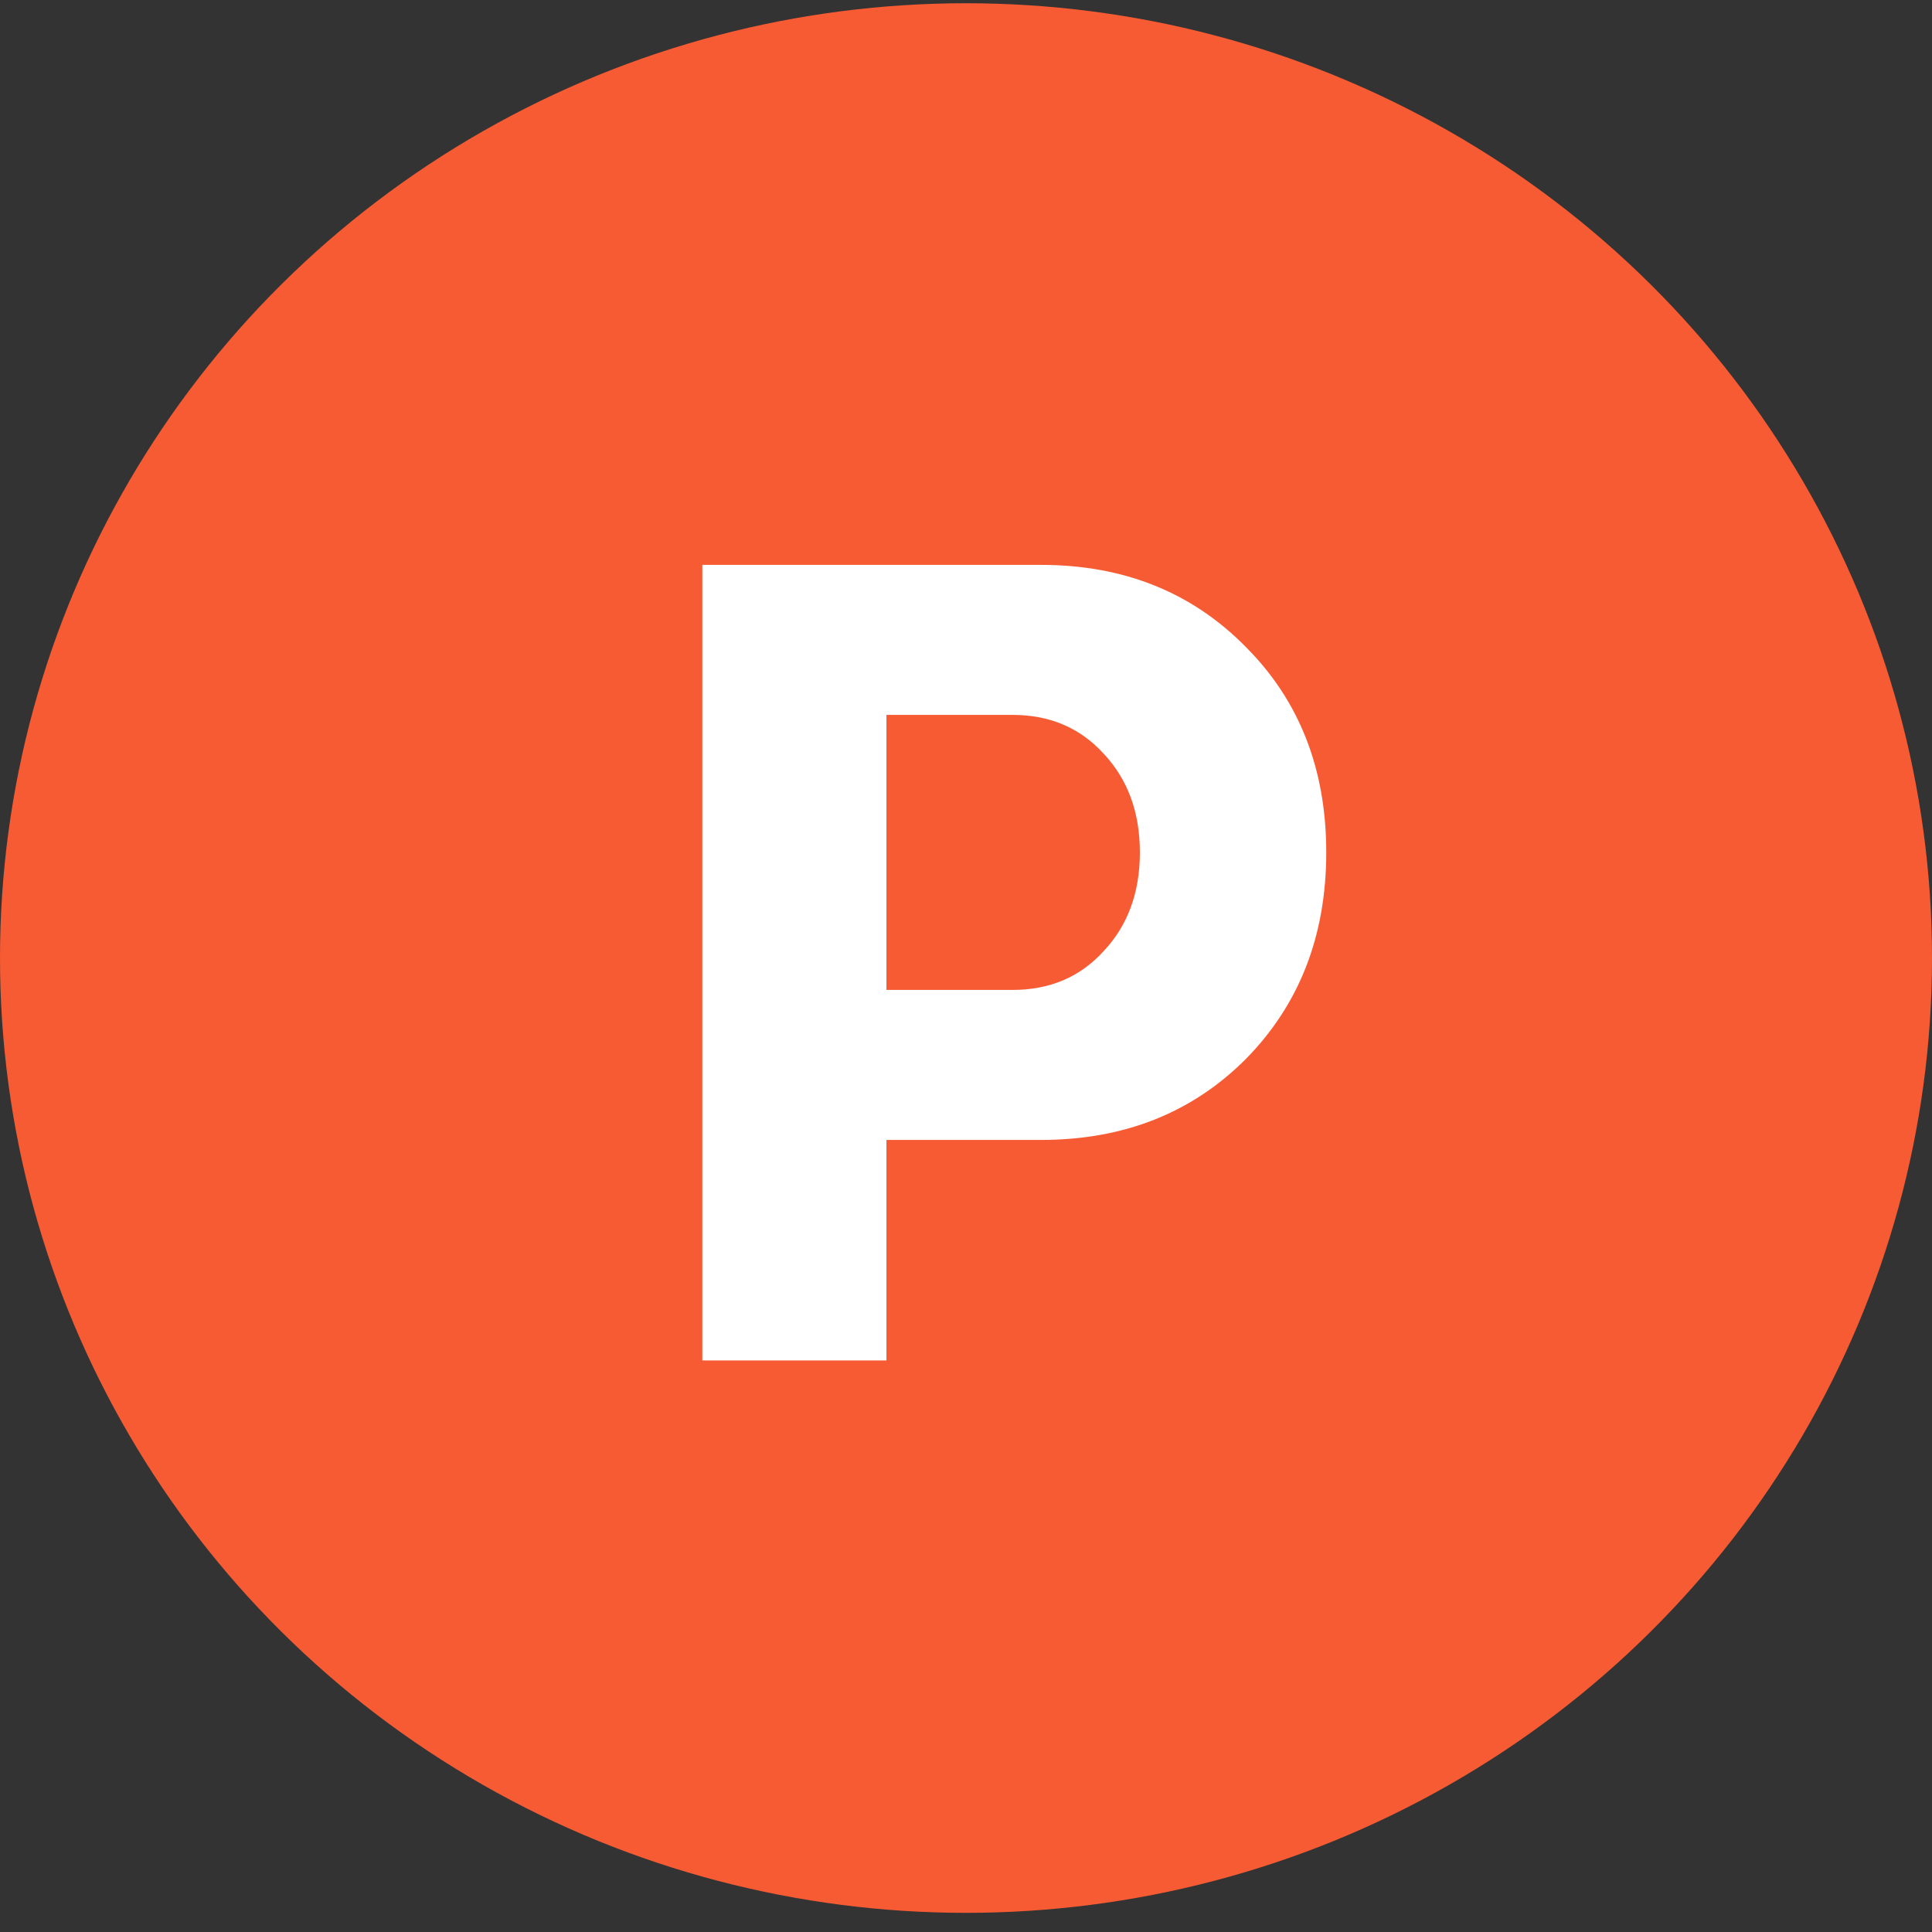 <svg width="34" height="34" viewBox="0 0 34 34" fill="none" xmlns="http://www.w3.org/2000/svg">
<rect x="0" y="0" width="34" height="34" fill="#333333" stroke="none"/>
<ellipse cx="17" cy="16.86" rx="17" ry="16.803" fill="#F75B33"/>
<path d="M18.32 9.941C19.773 9.941 20.973 10.421 21.92 11.381C22.867 12.328 23.34 13.535 23.34 15.001C23.34 16.468 22.867 17.681 21.92 18.641C20.973 19.588 19.773 20.061 18.32 20.061H15.6V23.941H12.36V9.941H18.32ZM17.82 17.421C18.473 17.421 19.007 17.195 19.42 16.741C19.847 16.288 20.06 15.708 20.06 15.001C20.06 14.295 19.847 13.715 19.42 13.261C19.007 12.808 18.473 12.581 17.82 12.581H15.6V17.421H17.82Z" fill="white"/>
</svg>